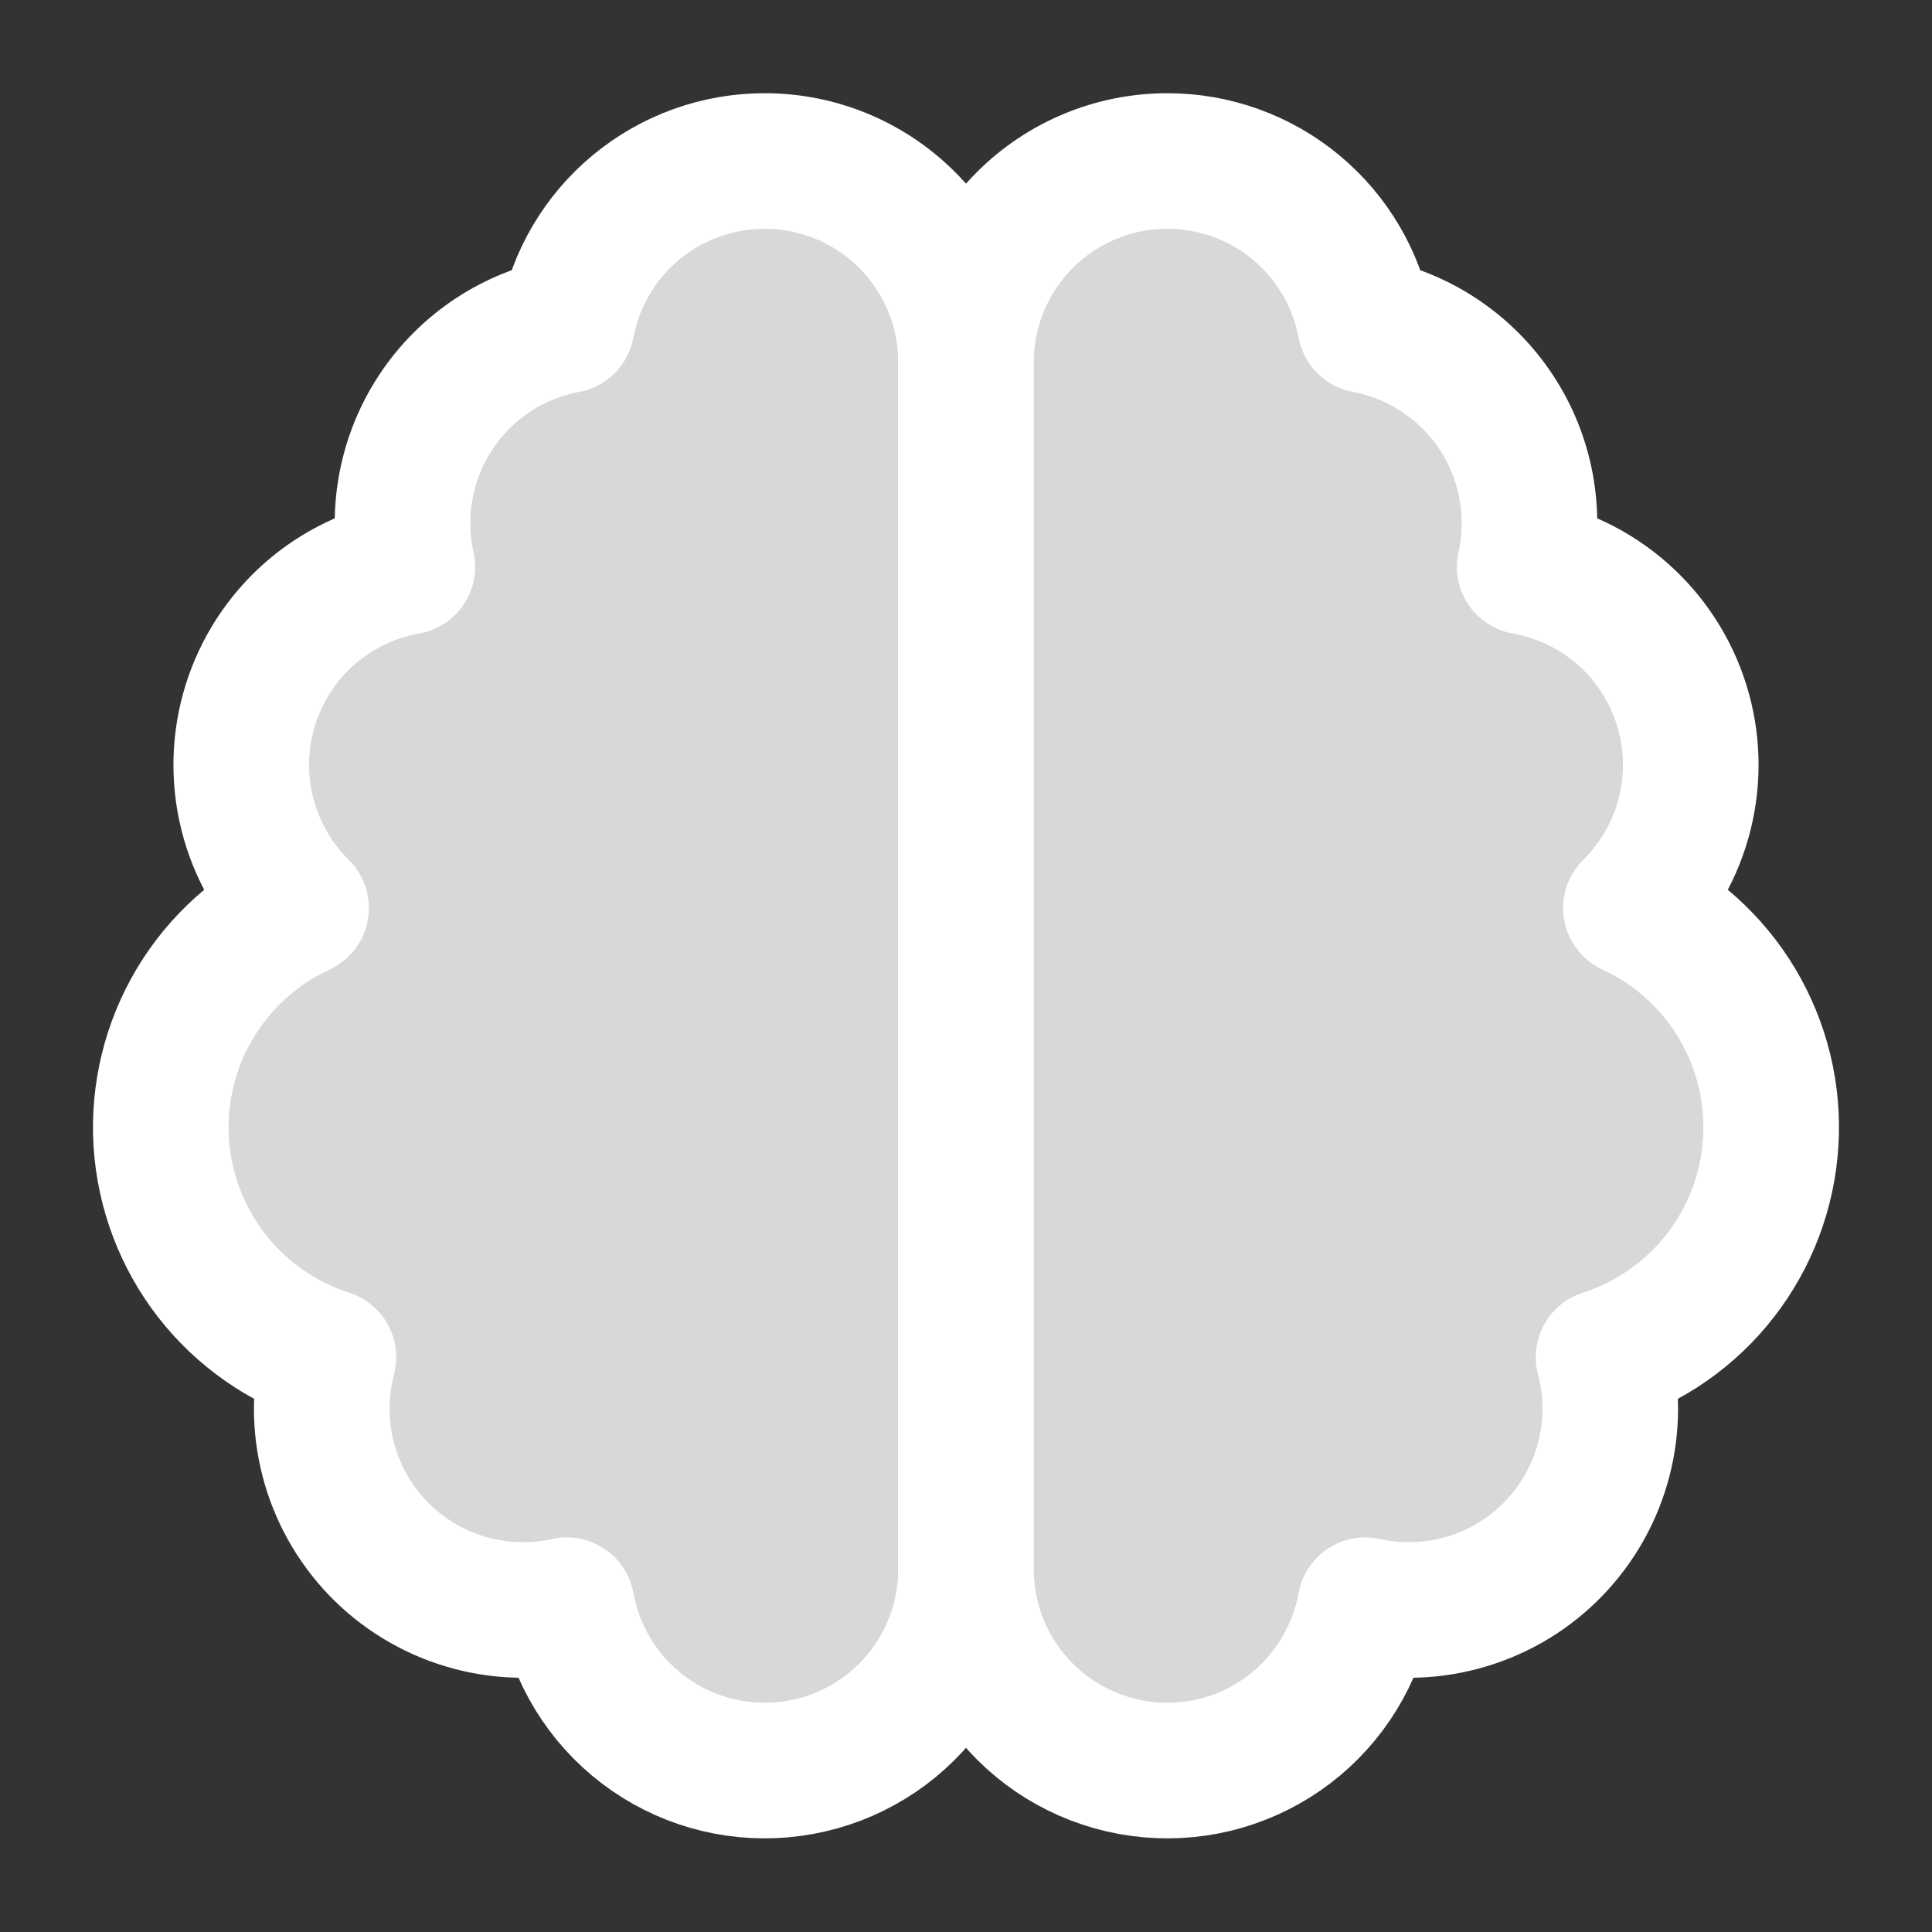 <svg width="38" height="38" viewBox="0 0 38 38" fill="none" xmlns="http://www.w3.org/2000/svg">
<rect x="0" y="0" width="38" height="38" fill="#333333" stroke="none"/>
<g id="Frame">
<path id="Vector" d="M15.042 3.167C15.561 3.167 16.076 3.269 16.556 3.468C17.037 3.667 17.473 3.959 17.841 4.326C18.208 4.694 18.5 5.13 18.699 5.61C18.898 6.091 19 6.605 19 7.125V30.875C18.998 31.863 18.626 32.814 17.959 33.542C17.291 34.27 16.375 34.722 15.391 34.809C14.407 34.897 13.426 34.613 12.641 34.014C11.856 33.415 11.323 32.544 11.147 31.572C10.483 31.719 9.793 31.694 9.143 31.497C8.492 31.301 7.903 30.941 7.432 30.451C6.962 29.961 6.625 29.358 6.455 28.7C6.284 28.043 6.286 27.352 6.46 26.695C5.549 26.403 4.748 25.842 4.161 25.087C3.575 24.331 3.23 23.416 3.171 22.462C3.113 21.507 3.345 20.557 3.835 19.736C4.326 18.915 5.053 18.261 5.922 17.86C5.405 17.35 5.039 16.708 4.863 16.004C4.687 15.3 4.708 14.56 4.924 13.867C5.14 13.175 5.542 12.554 6.086 12.074C6.631 11.595 7.297 11.274 8.012 11.147C7.896 10.628 7.886 10.092 7.983 9.57C8.079 9.048 8.279 8.55 8.572 8.107C8.864 7.664 9.243 7.284 9.685 6.99C10.128 6.696 10.625 6.495 11.147 6.397C11.317 5.488 11.799 4.668 12.511 4.078C13.222 3.488 14.117 3.166 15.042 3.167Z" fill="#D8D8D8" stroke="white" stroke-width="2.667" stroke-linecap="round" stroke-linejoin="round"/>
<path id="Vector_2" d="M22.958 3.167C21.909 3.167 20.902 3.584 20.159 4.326C19.417 5.068 19 6.075 19 7.125V30.875C19.002 31.863 19.373 32.814 20.041 33.542C20.709 34.27 21.625 34.722 22.609 34.809C23.593 34.897 24.573 34.613 25.359 34.014C26.144 33.415 26.677 32.544 26.853 31.572C27.517 31.719 28.207 31.694 28.857 31.497C29.508 31.301 30.097 30.941 30.567 30.451C31.038 29.961 31.375 29.358 31.545 28.7C31.716 28.043 31.714 27.352 31.54 26.695C32.451 26.403 33.252 25.842 33.839 25.087C34.425 24.331 34.77 23.416 34.828 22.462C34.887 21.507 34.655 20.557 34.165 19.736C33.674 18.915 32.947 18.261 32.078 17.86C32.595 17.35 32.961 16.708 33.137 16.004C33.313 15.3 33.292 14.56 33.076 13.867C32.86 13.175 32.458 12.554 31.913 12.074C31.369 11.595 30.703 11.274 29.988 11.147C30.104 10.628 30.113 10.092 30.017 9.57C29.921 9.048 29.721 8.55 29.428 8.107C29.136 7.664 28.757 7.284 28.314 6.99C27.872 6.696 27.375 6.495 26.853 6.397C26.683 5.488 26.201 4.668 25.489 4.078C24.778 3.488 23.883 3.166 22.958 3.167Z" fill="#D8D8D8" stroke="white" stroke-width="2.667" stroke-linecap="round" stroke-linejoin="round"/>
</g>
</svg>
